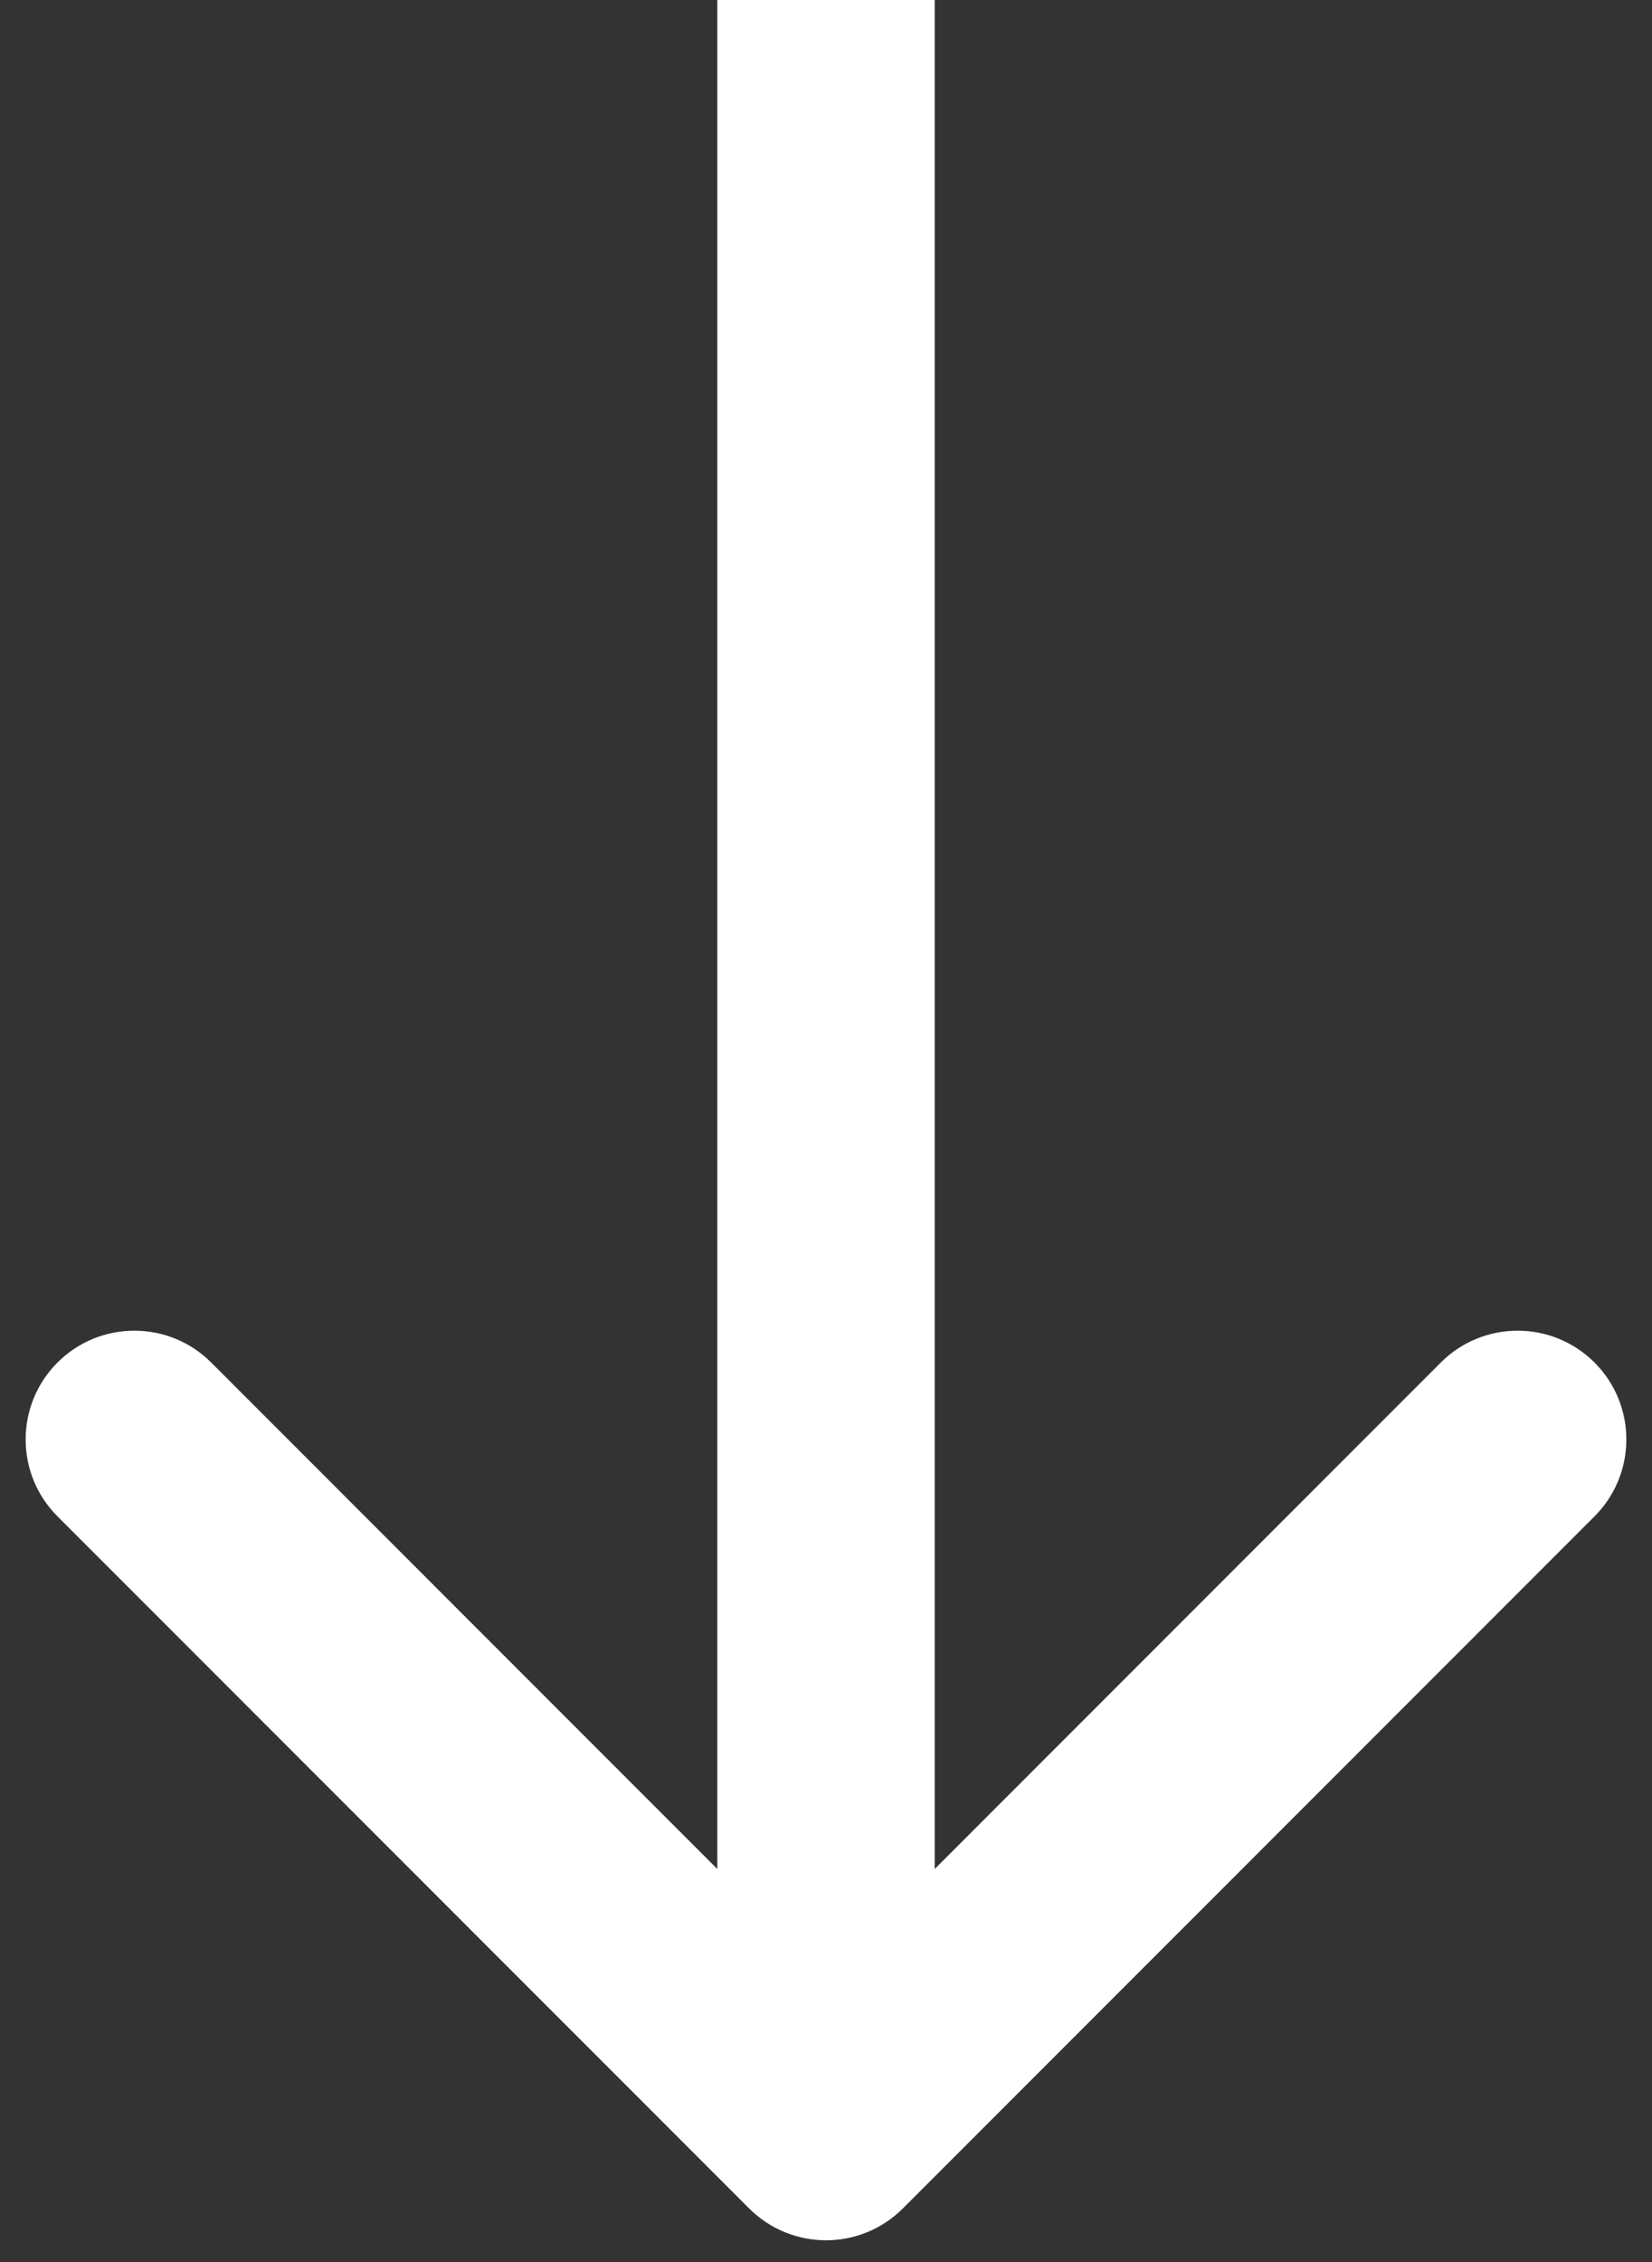 <svg width="38" height="52" viewBox="0 0 38 52" fill="none" xmlns="http://www.w3.org/2000/svg">
<rect x="0" y="0" width="38" height="52" fill="#333333" stroke="none"/>
<path d="M17.232 50.768C18.209 51.744 19.791 51.744 20.768 50.768L36.678 34.858C37.654 33.882 37.654 32.299 36.678 31.322C35.701 30.346 34.118 30.346 33.142 31.322L19 45.465L4.858 31.322C3.882 30.346 2.299 30.346 1.322 31.322C0.346 32.299 0.346 33.882 1.322 34.858L17.232 50.768ZM19 0L16.5 -1.09278e-07L16.5 49L19 49L21.5 49L21.5 1.09278e-07L19 0Z" fill="white"/>
</svg>
